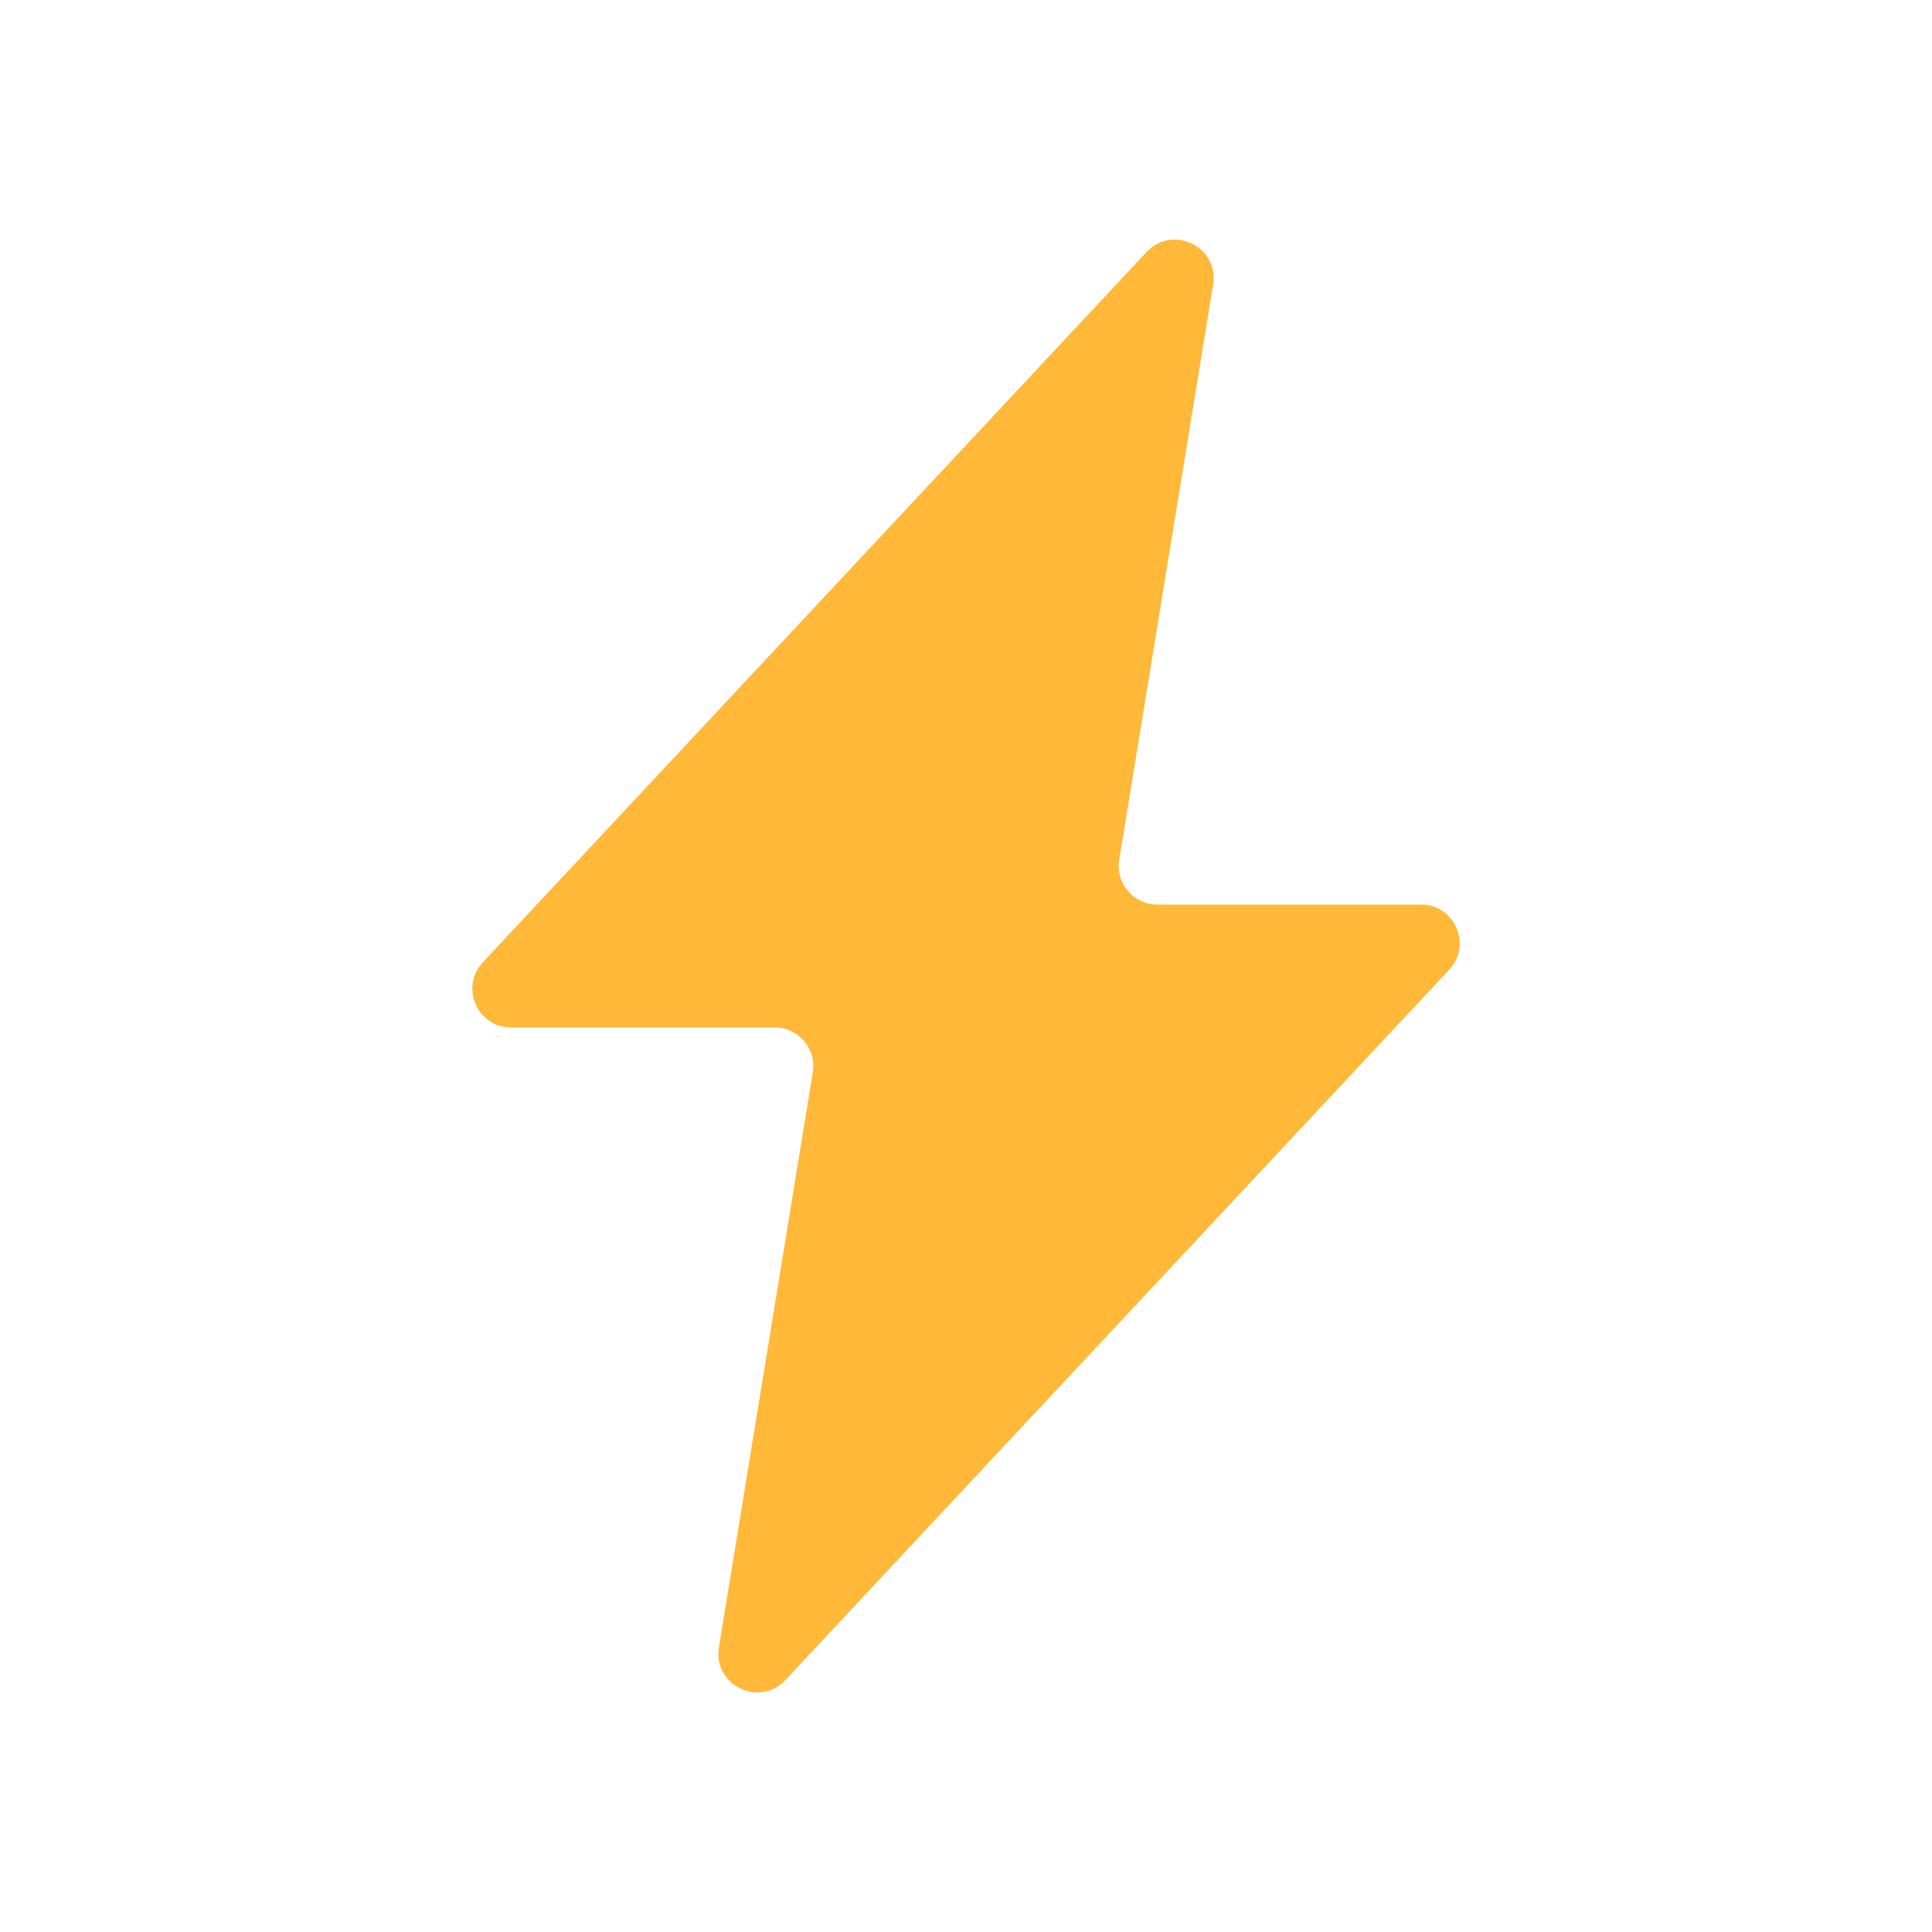 <svg viewBox="0 0 1024 1024" version="1.1" xmlns="http://www.w3.org/2000/svg"><path d="M753.152 479.437H613.376c-12.595 0-22.221-11.366-20.173-23.757l49.766-304.845c3.277-19.968-21.402-32.051-35.226-17.306L255.898 510.054c-12.186 13.107-2.97 34.509 14.95 34.509H410.624c12.595 0 22.221 11.366 20.173 23.757l-49.766 304.845c-3.277 19.968 21.402 32.051 35.226 17.306l351.846-376.525c12.288-13.107 2.97-34.509-14.95-34.509z" fill="#ffb838"></path></svg>